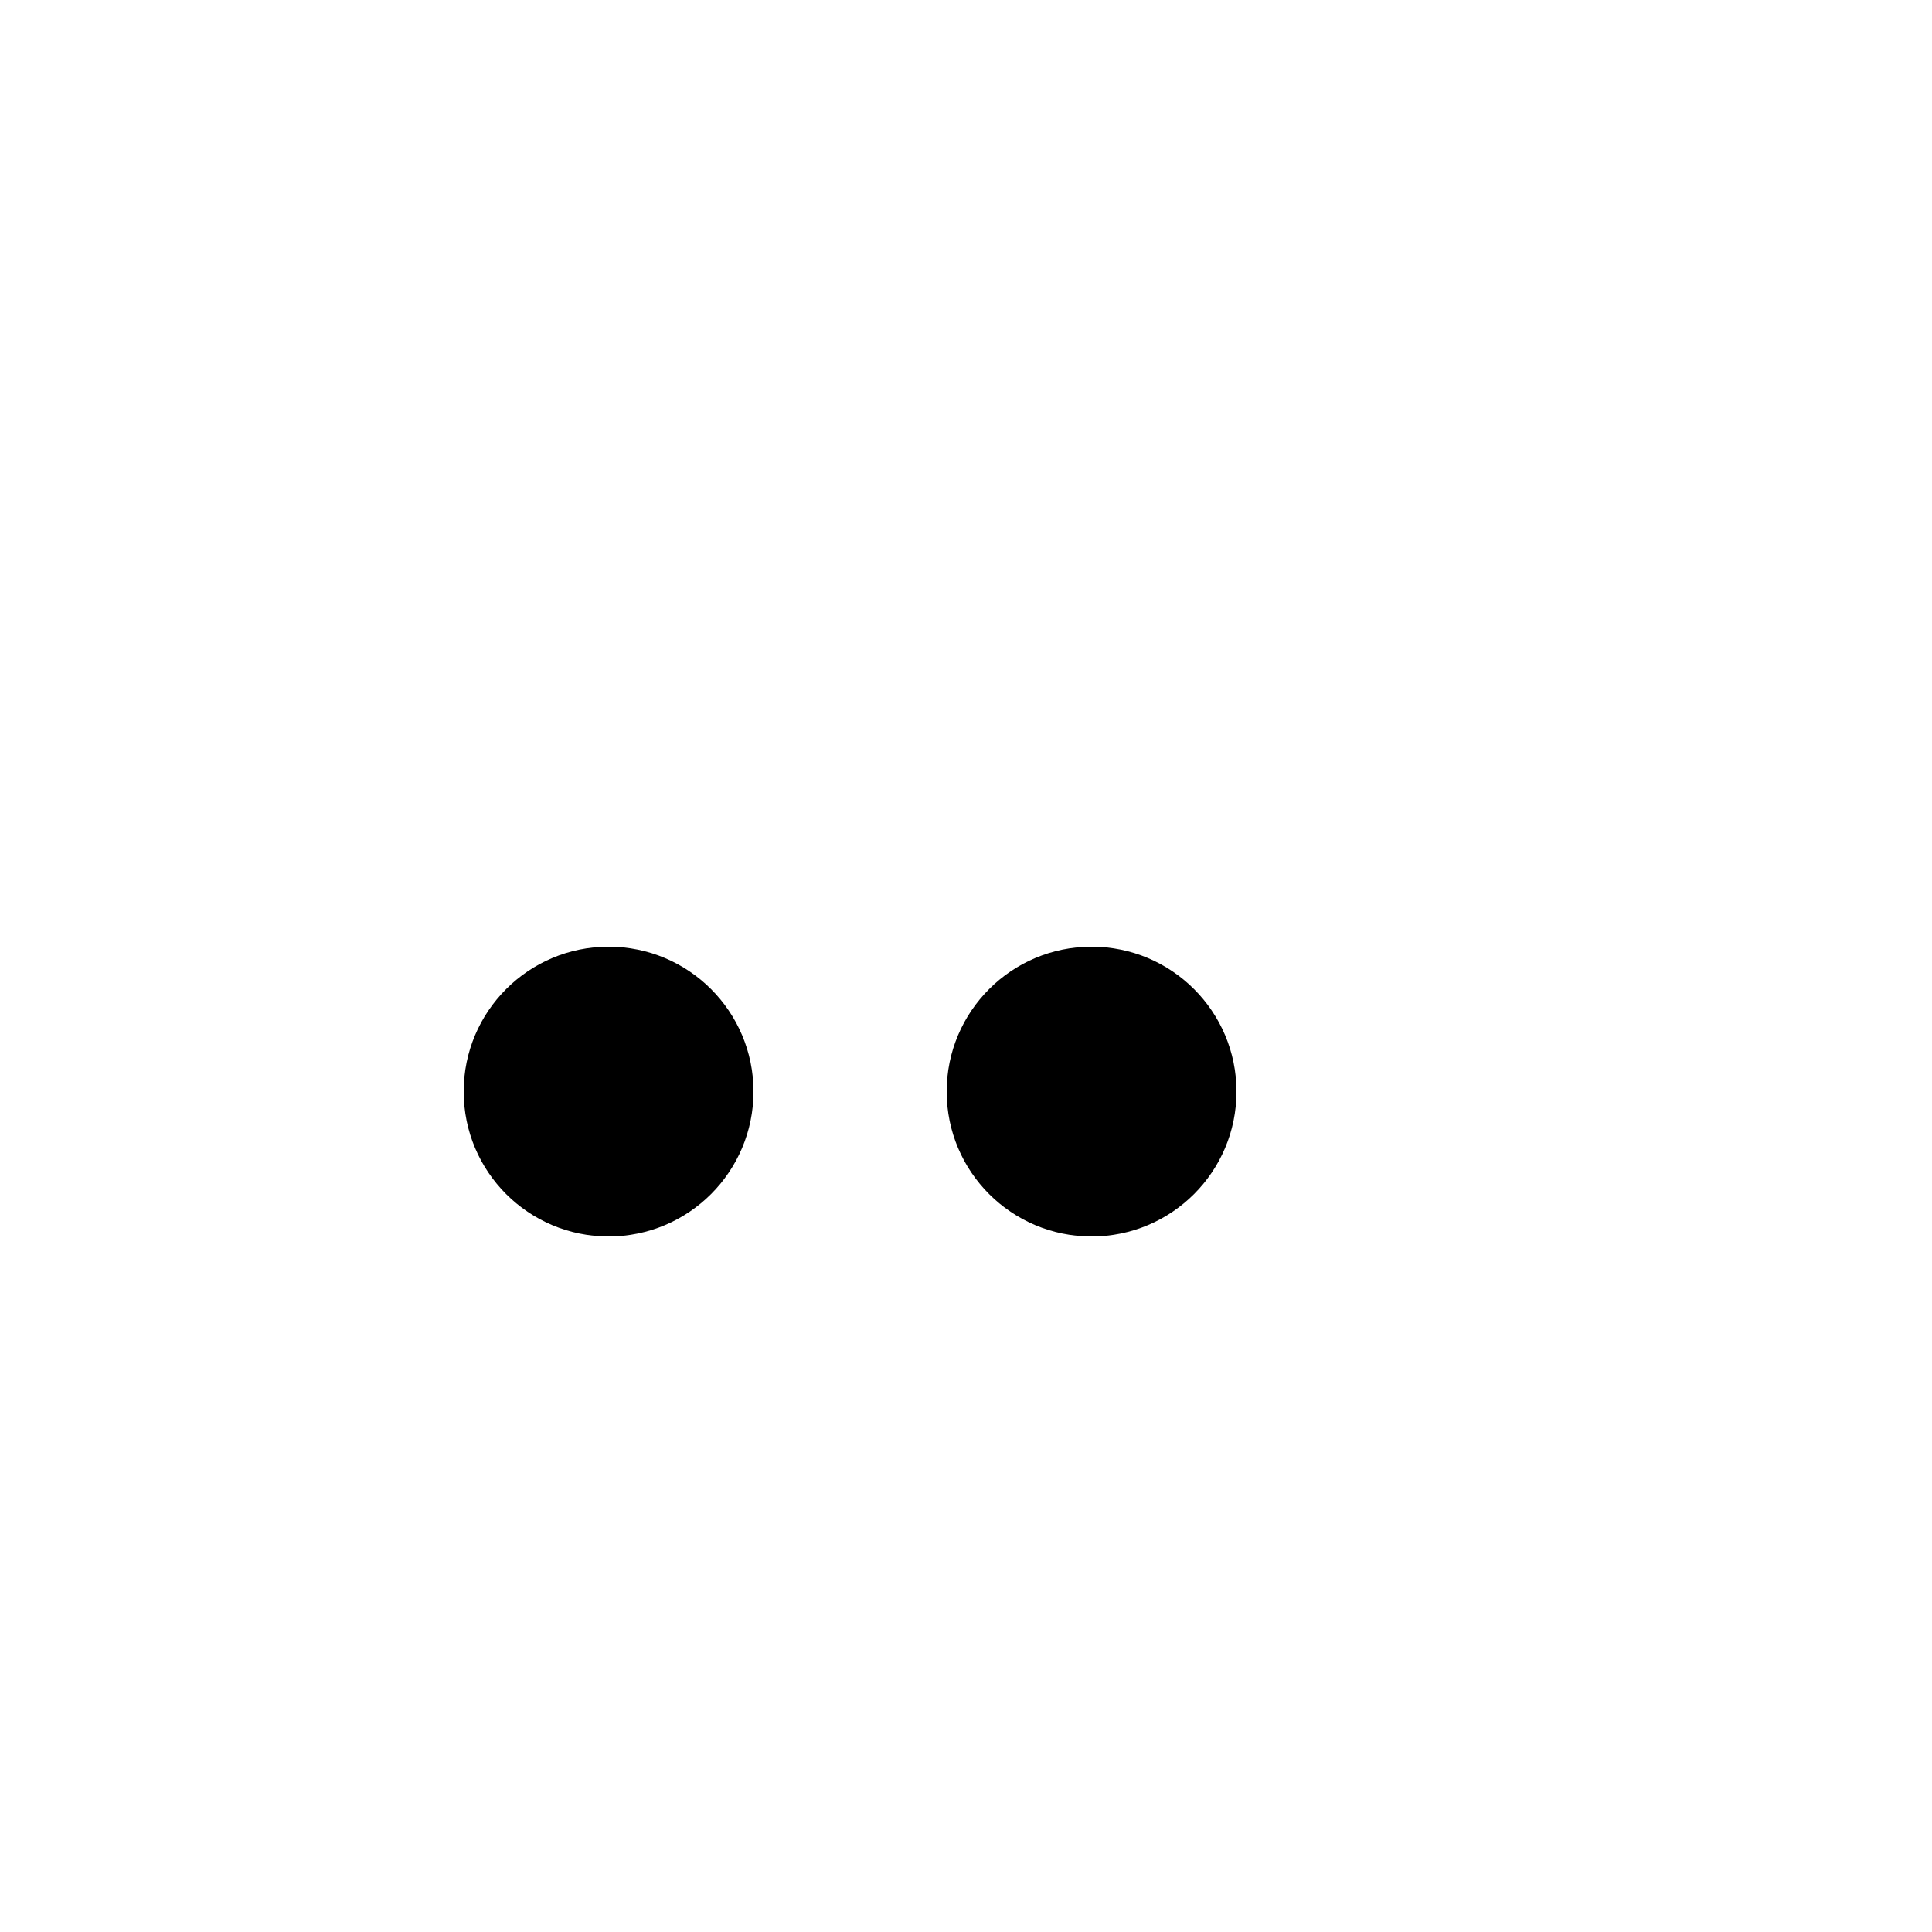 <svg xmlns="http://www.w3.org/2000/svg" version="1.1" xmlns:xlink="http://www.w3.org/1999/xlink" width="100%" height="100%" id="svgWorkerArea" viewBox="-25 -25 625 625" xmlns:idraw="https://idraw.muisca.co" style="background: white;"><defs id="defsdoc"><pattern id="patternBool" x="0" y="0" width="10" height="10" patternUnits="userSpaceOnUse" patternTransform="rotate(35)"><circle cx="5" cy="5" r="4" style="stroke: none;fill: #ff000070;"></circle></pattern></defs><g id="fileImp-258456769" class="cosito"><path id="pathImp-240307875" fill="none" stroke="none" class="grouped" d="M62.5 62.5C62.5 62.5 437.5 62.5 437.5 62.5 437.5 62.5 437.5 437.5 437.5 437.5 437.5 437.5 62.5 437.5 62.5 437.5 62.5 437.5 62.5 62.5 62.5 62.5"></path><path id="circleImp-363129431" class="grouped" d="M125 328.125C125 302.227 145.977 281.25 171.875 281.25 197.773 281.25 218.75 302.227 218.75 328.125 218.75 354.023 197.773 375 171.875 375 145.977 375 125 354.023 125 328.125 125 328.125 125 328.125 125 328.125"></path><path id="circleImp-793258150" class="grouped" d="M281.25 328.125C281.25 302.227 302.227 281.25 328.125 281.25 354.023 281.25 375 302.227 375 328.125 375 354.023 354.023 375 328.125 375 302.227 375 281.25 354.023 281.25 328.125 281.25 328.125 281.25 328.125 281.25 328.125"></path><path id="lineImp-151162230" class="grouped" d="M205.469 294.531C205.469 294.531 343.75 125 343.75 125"></path><path id="lineImp-884361393" class="grouped" d="M156.25 125C156.25 125 294.531 294.531 294.531 294.531"></path></g></svg>